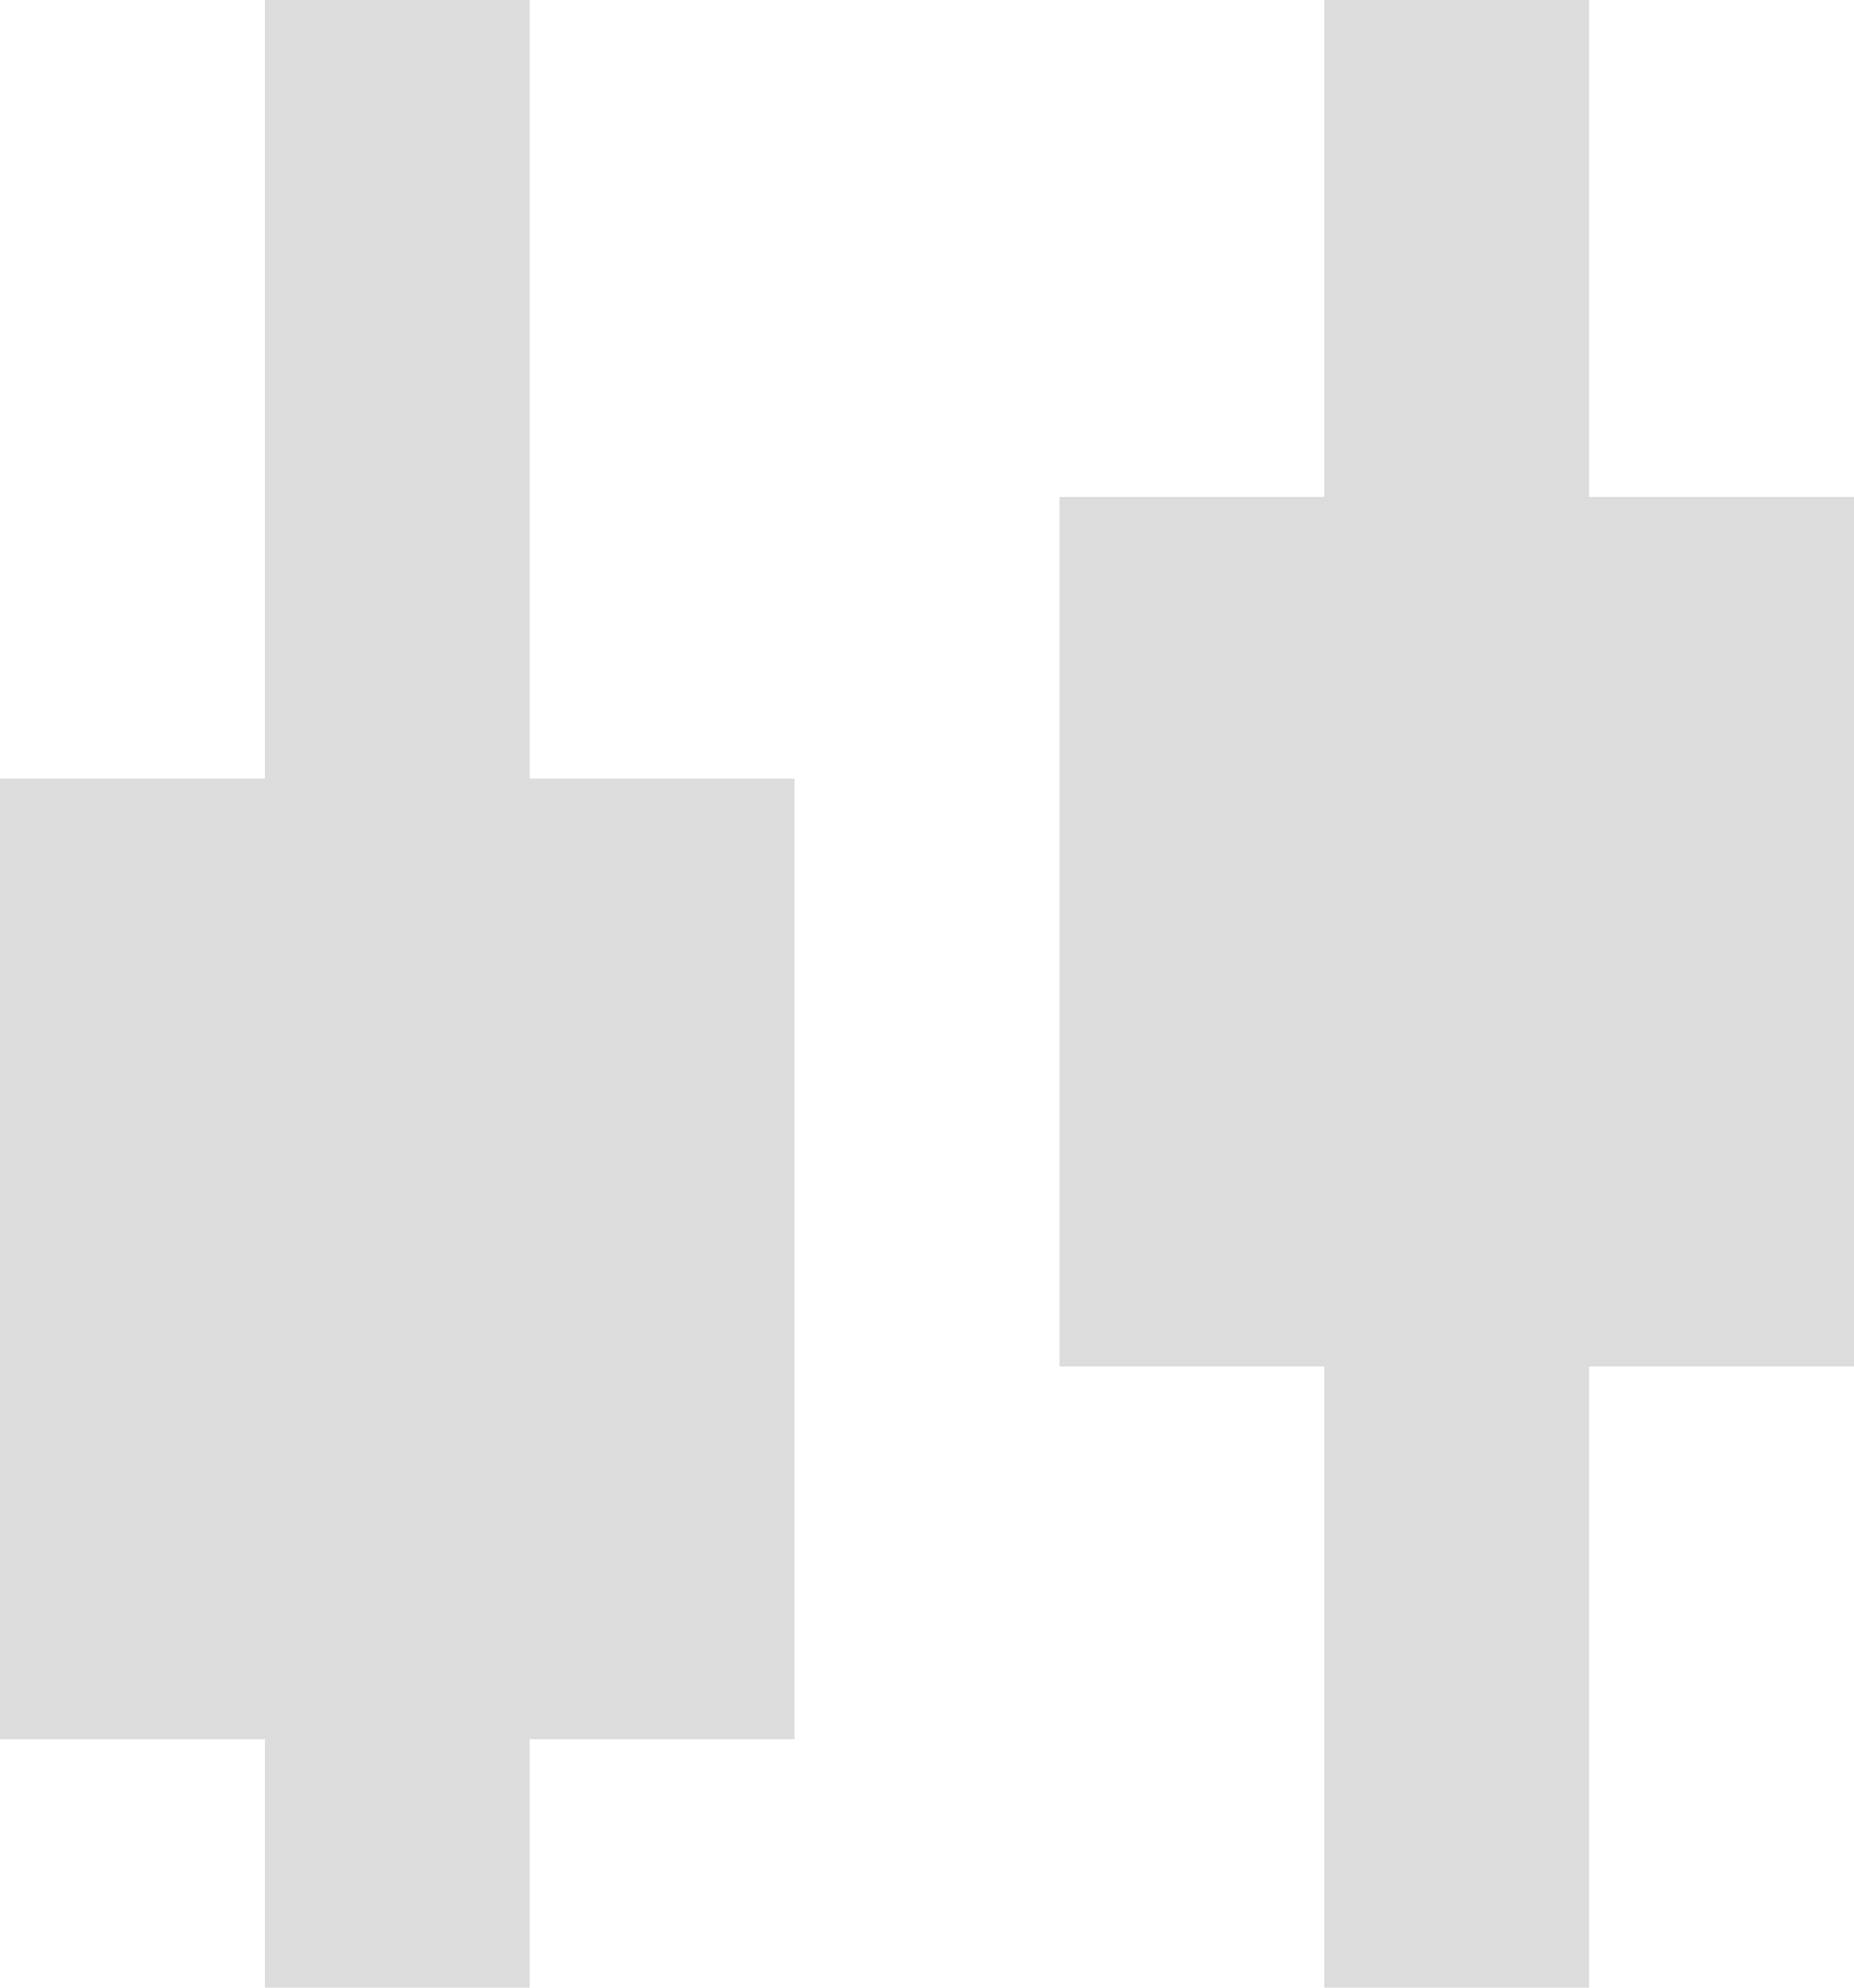 <svg width="14" height="15" viewBox="0 0 14 15" fill="none" xmlns="http://www.w3.org/2000/svg">
<path d="M2 15V13.125H0V5.875H2V0H4V5.875H6V13.125H4V15H2ZM10 15V10.312H8V3.75H10V0H12V3.75H14V10.312H12V15H10Z" fill="#DCDCDC"/>
</svg>
